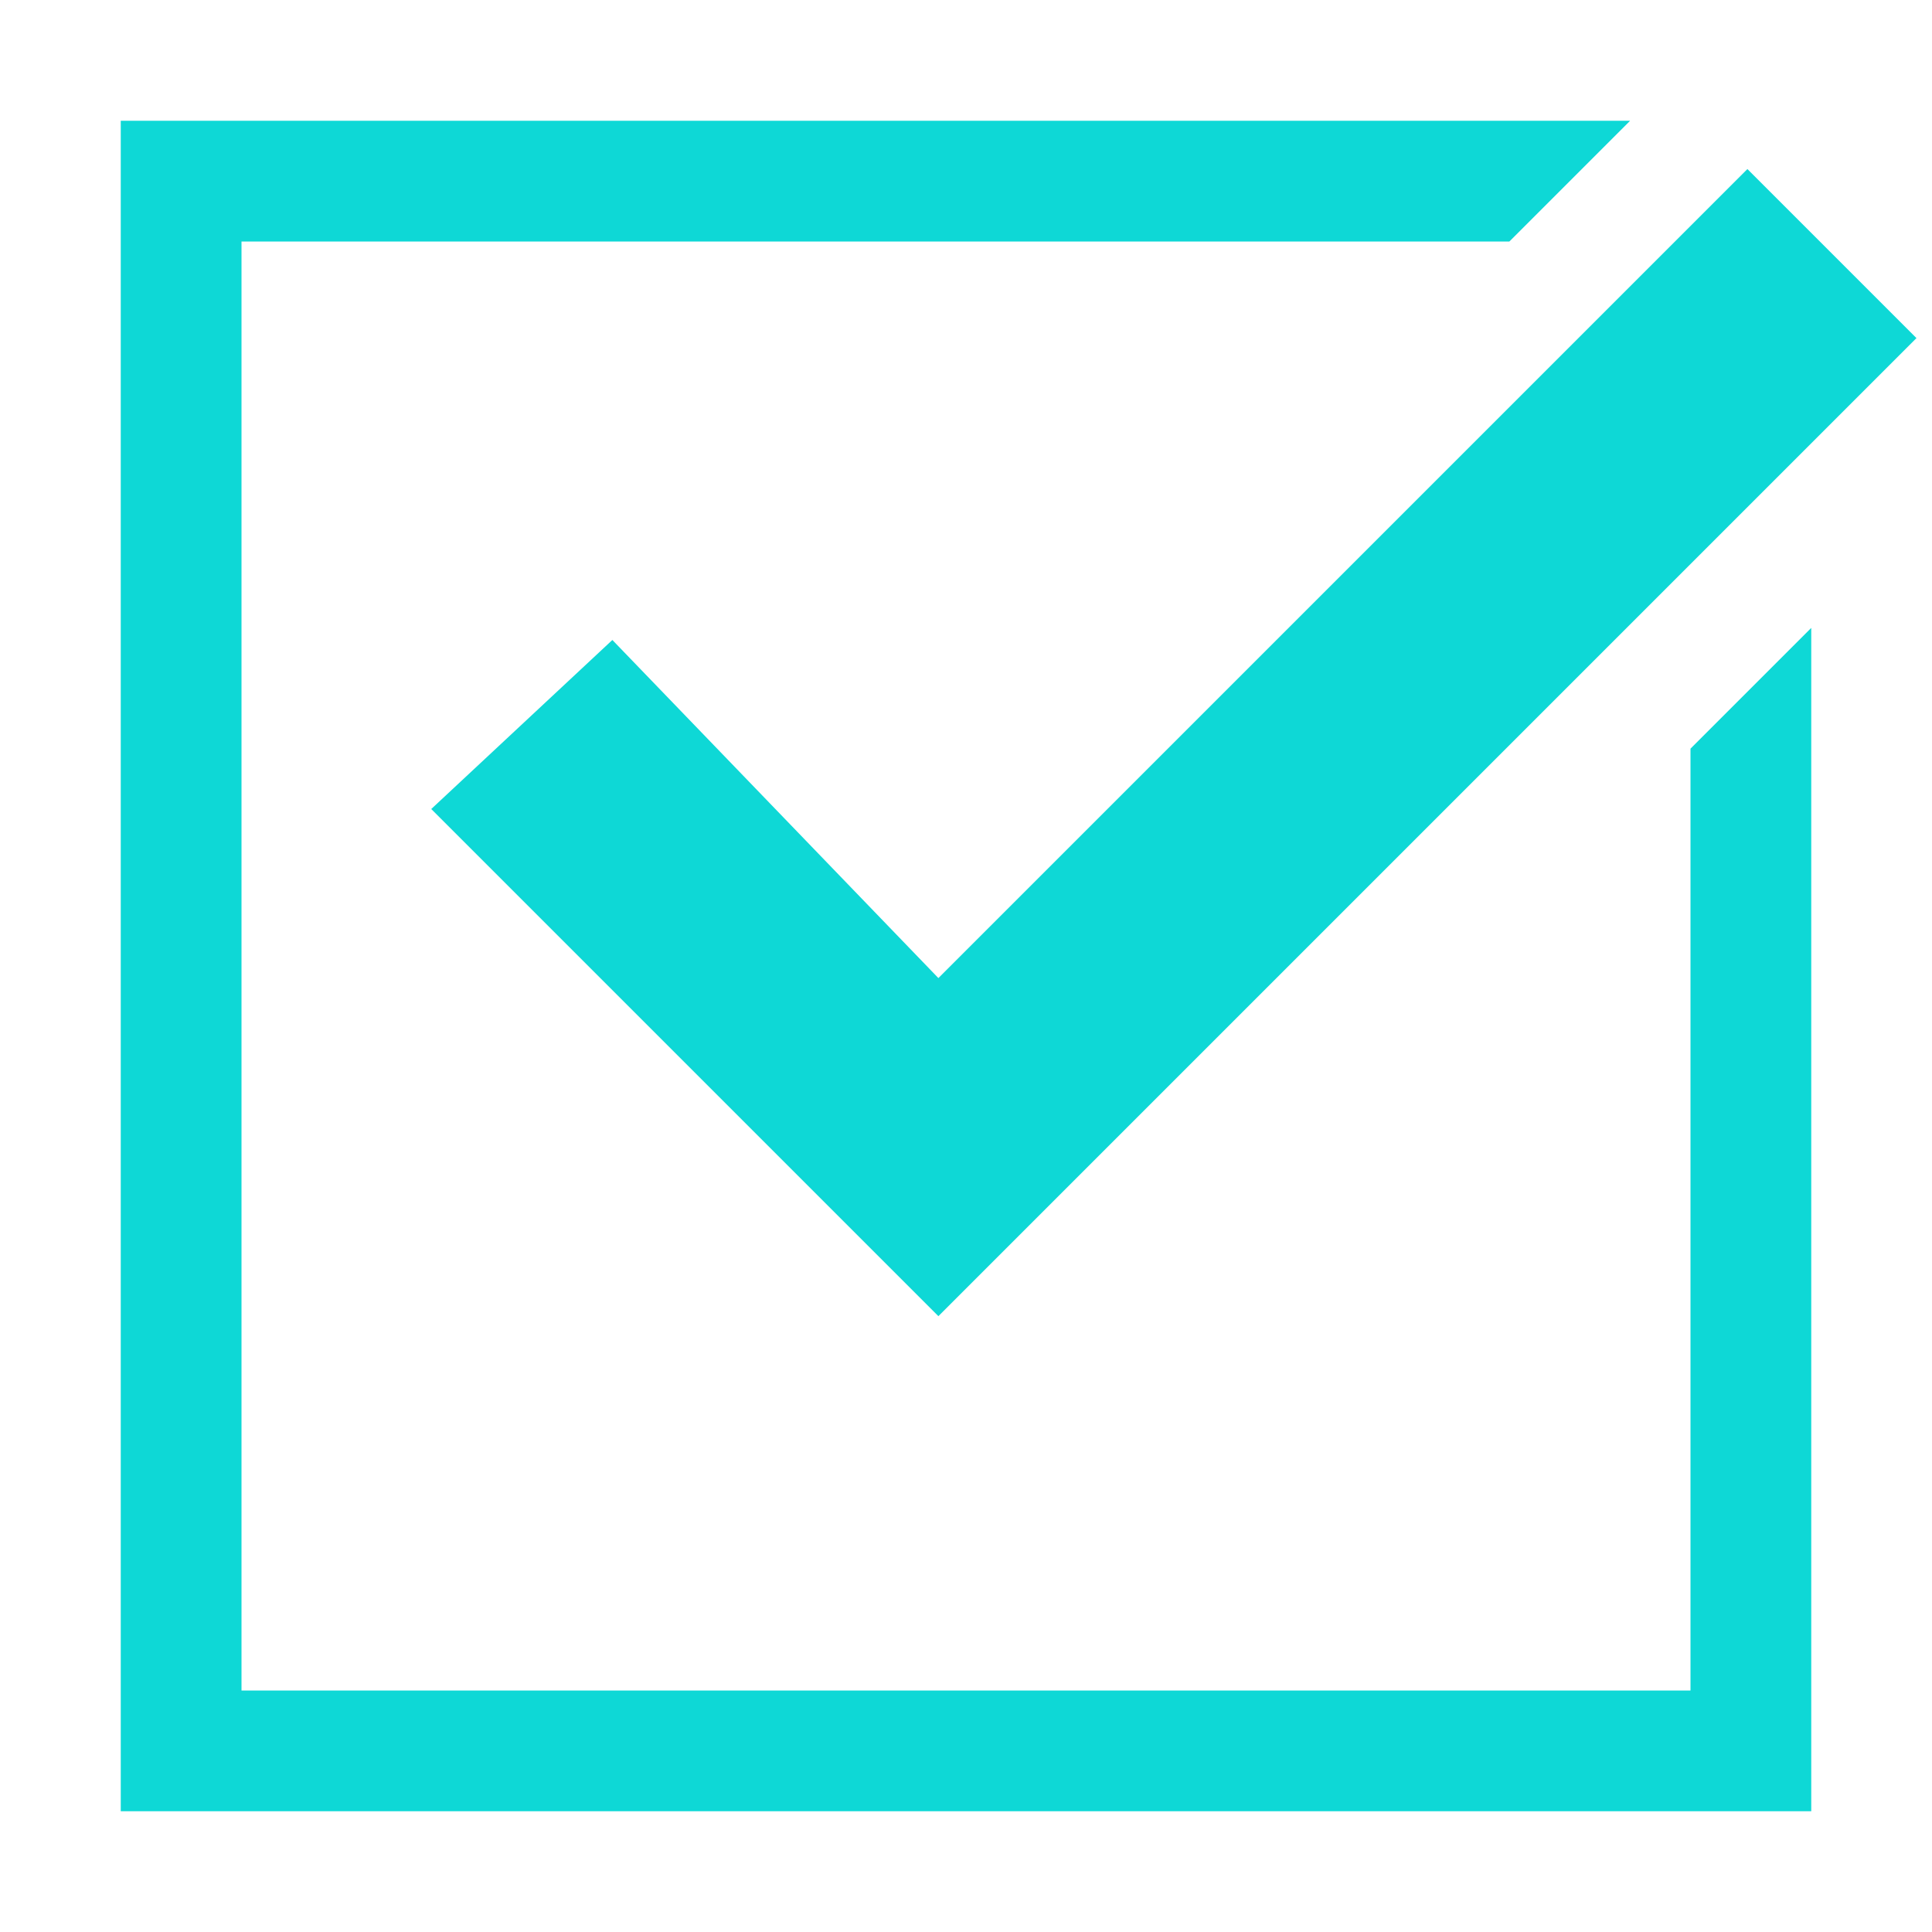 <svg width="24" height="24" viewBox="0 0 24 24" fill="none" xmlns="http://www.w3.org/2000/svg">
<path d="M21 9.3V21H3V3H18.75L20.25 1.5H1.5V22.5H22.5V7.8L21 9.3Z" fill="#0ED8D6"/>
<path d="M11.657 16.35L5.357 10.05L7.607 7.95L11.657 12.15L21.707 2.1L23.807 4.2L11.657 16.35Z" fill="#0ED8D6"/>
</svg>
